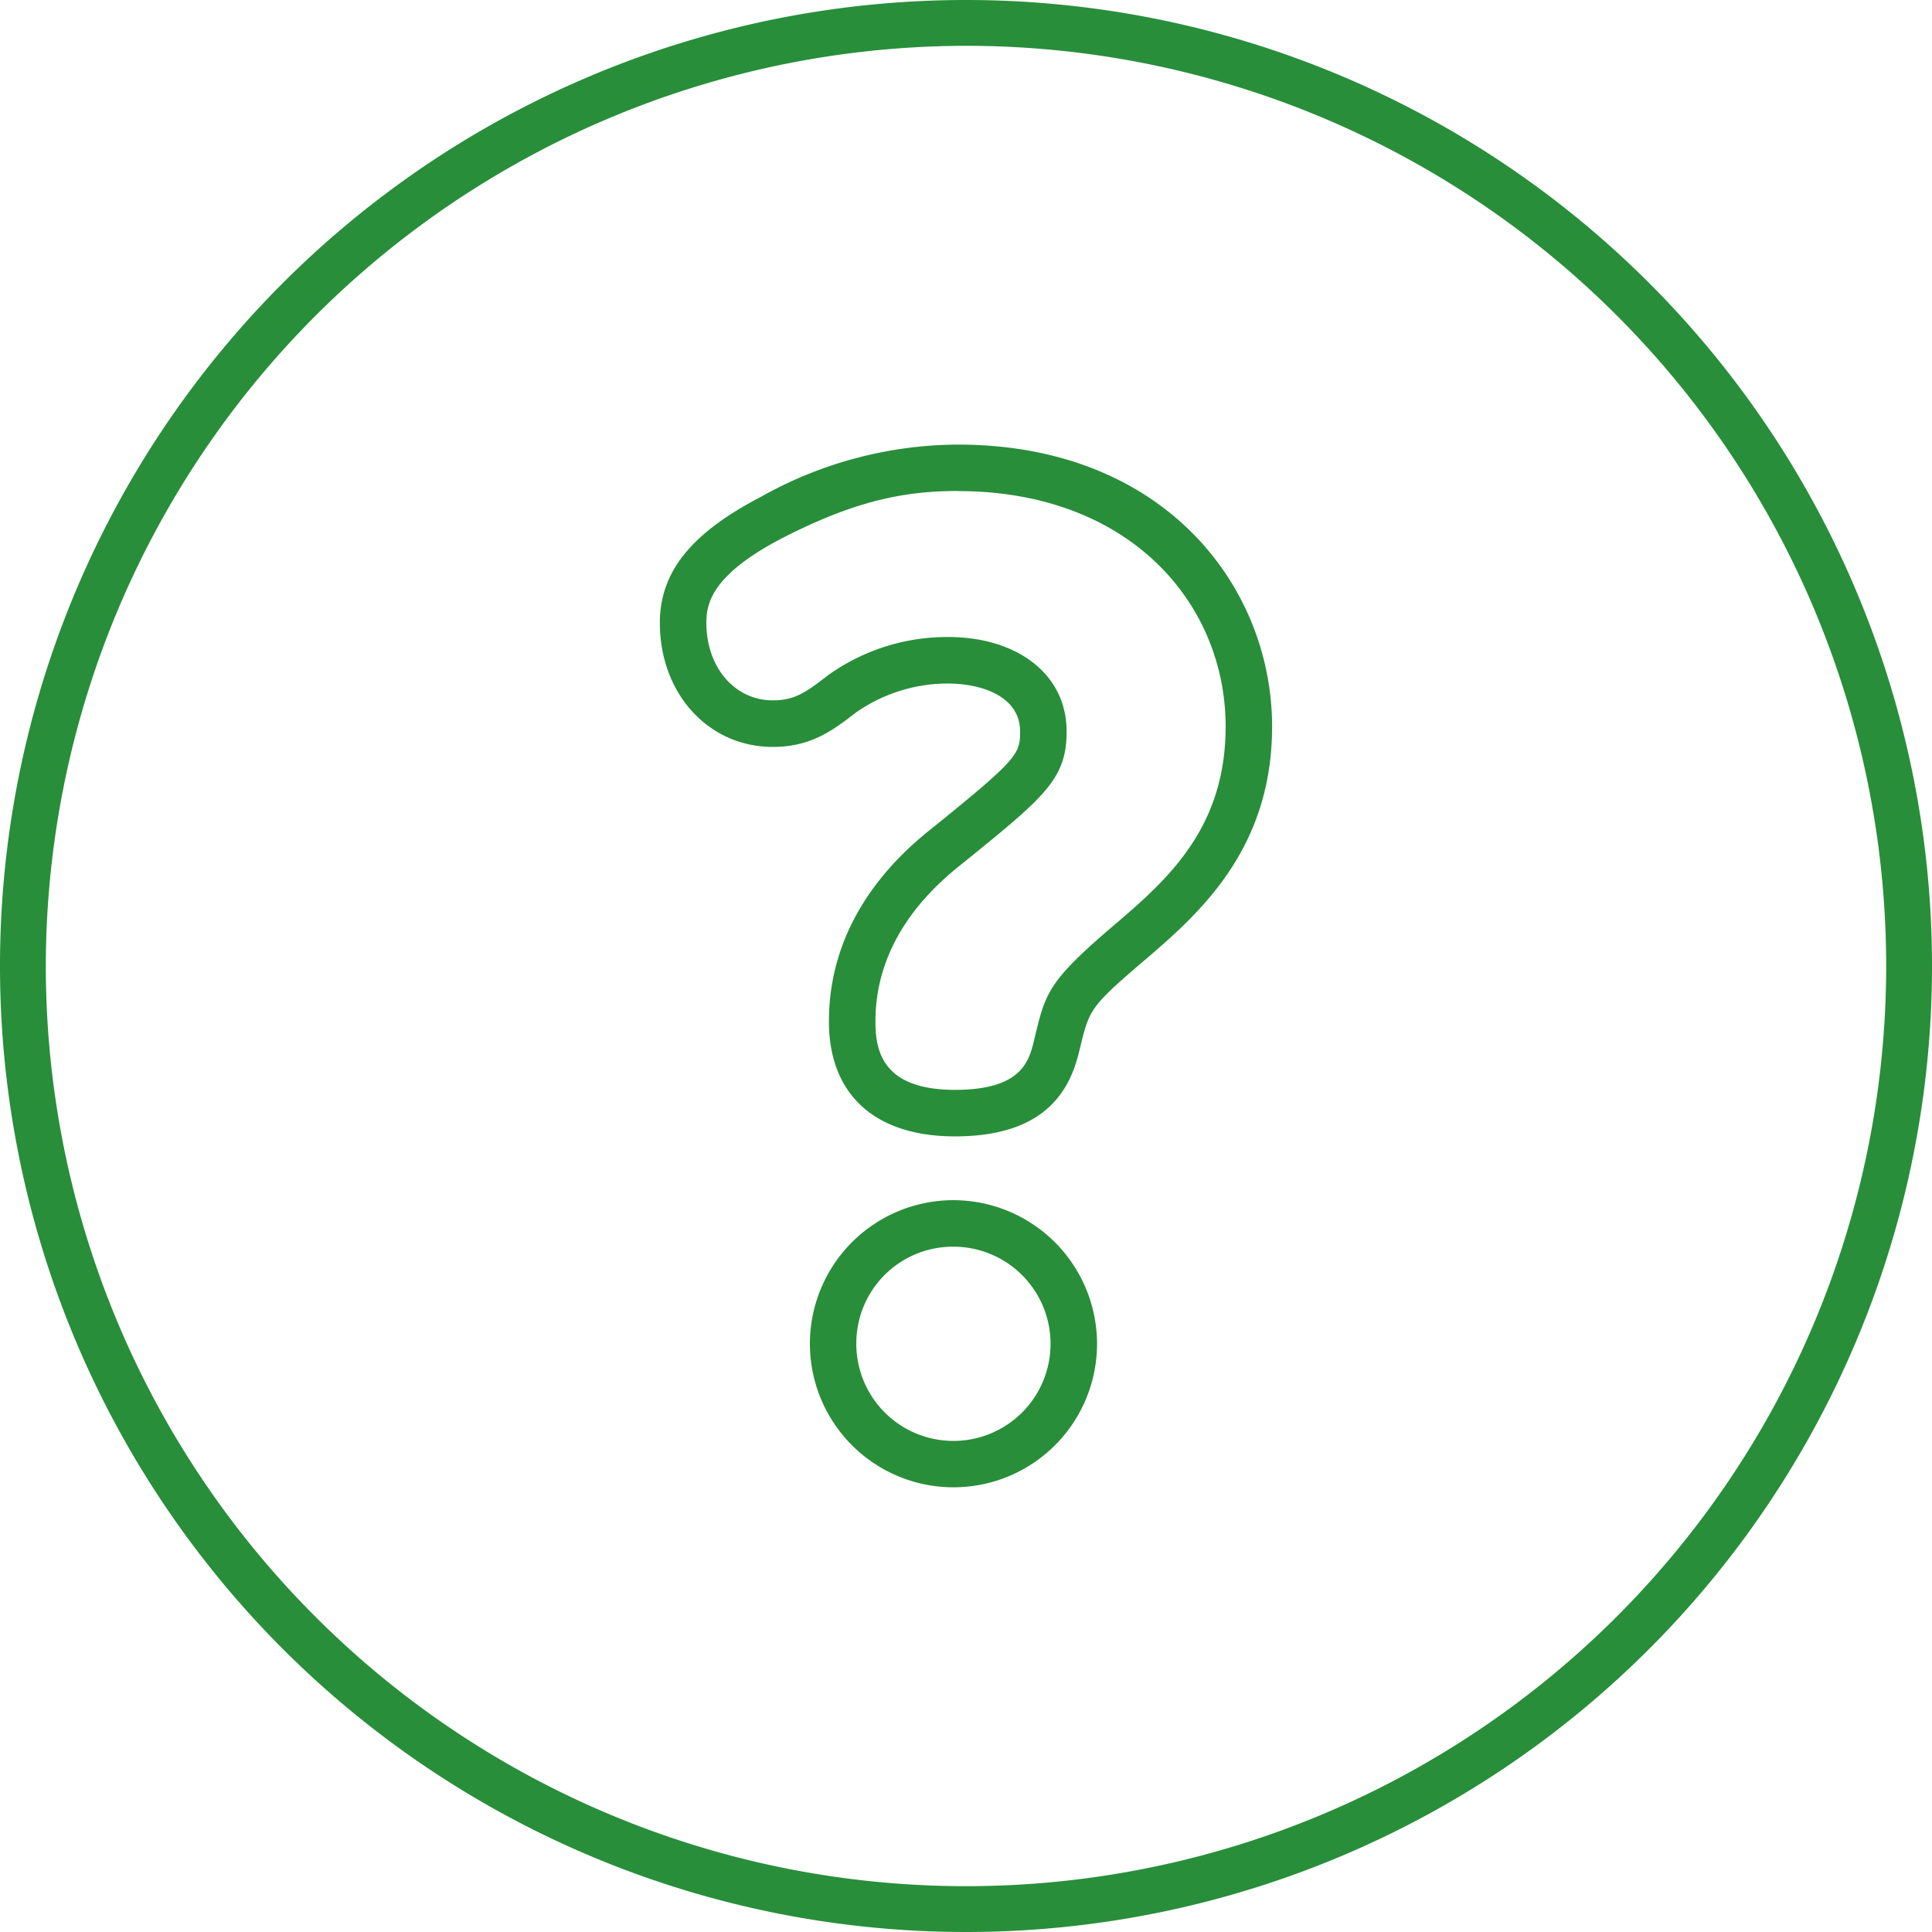 <svg id="グループ_145" data-name="グループ 145" xmlns="http://www.w3.org/2000/svg" xmlns:xlink="http://www.w3.org/1999/xlink" width="126.5" height="126.5" viewBox="0 0 126.5 126.5">
  <defs>
    <clipPath id="clip-path">
      <rect id="長方形_1218" data-name="長方形 1218" width="126.5" height="126.5" fill="none"/>
    </clipPath>
  </defs>
  <g id="グループ_144" data-name="グループ 144" clip-path="url(#clip-path)">
    <path id="パス_339" data-name="パス 339" d="M63.25,3A60.25,60.25,0,1,1,3,63.25,60.318,60.318,0,0,1,63.25,3m0-3A63.25,63.25,0,1,0,126.5,63.25,63.25,63.25,0,0,0,63.25,0" fill="#288e3a"/>
    <path id="パス_340" data-name="パス 340" d="M62.723,32.155c11.268,0,17.527,7.379,17.527,15.418,0,6.787-3.953,10.148-7.511,13.178-4.152,3.558-4.284,4.284-5.008,7.249-.329,1.449-.791,3.36-5.206,3.36-4.81,0-5.205-2.636-5.205-4.48,0-5.8,4.282-9.226,5.865-10.478,5.2-4.217,6.654-5.4,6.654-8.5,0-3.756-3.228-6.194-7.775-6.194a13.421,13.421,0,0,0-7.841,2.5c-1.449,1.12-2.175,1.648-3.624,1.648-2.5,0-4.349-2.174-4.349-5.074,0-1.185.264-3.1,4.942-5.534,4.744-2.439,7.973-3.1,11.531-3.1M62.46,81.628a6.359,6.359,0,1,1-6.392,6.326,6.327,6.327,0,0,1,6.392-6.326m.263-52.518A26.525,26.525,0,0,0,49.8,32.543c-4.566,2.379-6.595,4.919-6.595,8.243,0,4.629,3.179,8.119,7.394,8.119,2.516,0,3.949-1.095,5.457-2.26a10.478,10.478,0,0,1,6.008-1.89c2.182,0,4.73.824,4.73,3.148,0,1.468-.205,1.822-5.526,6.133-1.709,1.352-6.993,5.534-6.993,12.844,0,4.782,3.007,7.526,8.25,7.526,6.162,0,7.617-3.271,8.175-5.732l.018-.071c.6-2.466.652-2.668,4-5.539,3.62-3.085,8.574-7.3,8.574-15.491,0-9.175-7.066-18.463-20.572-18.463M62.46,78.583a9.4,9.4,0,1,0,9.37,9.371,9.415,9.415,0,0,0-9.37-9.371" fill="#288e3a"/>
  </g>
</svg>
